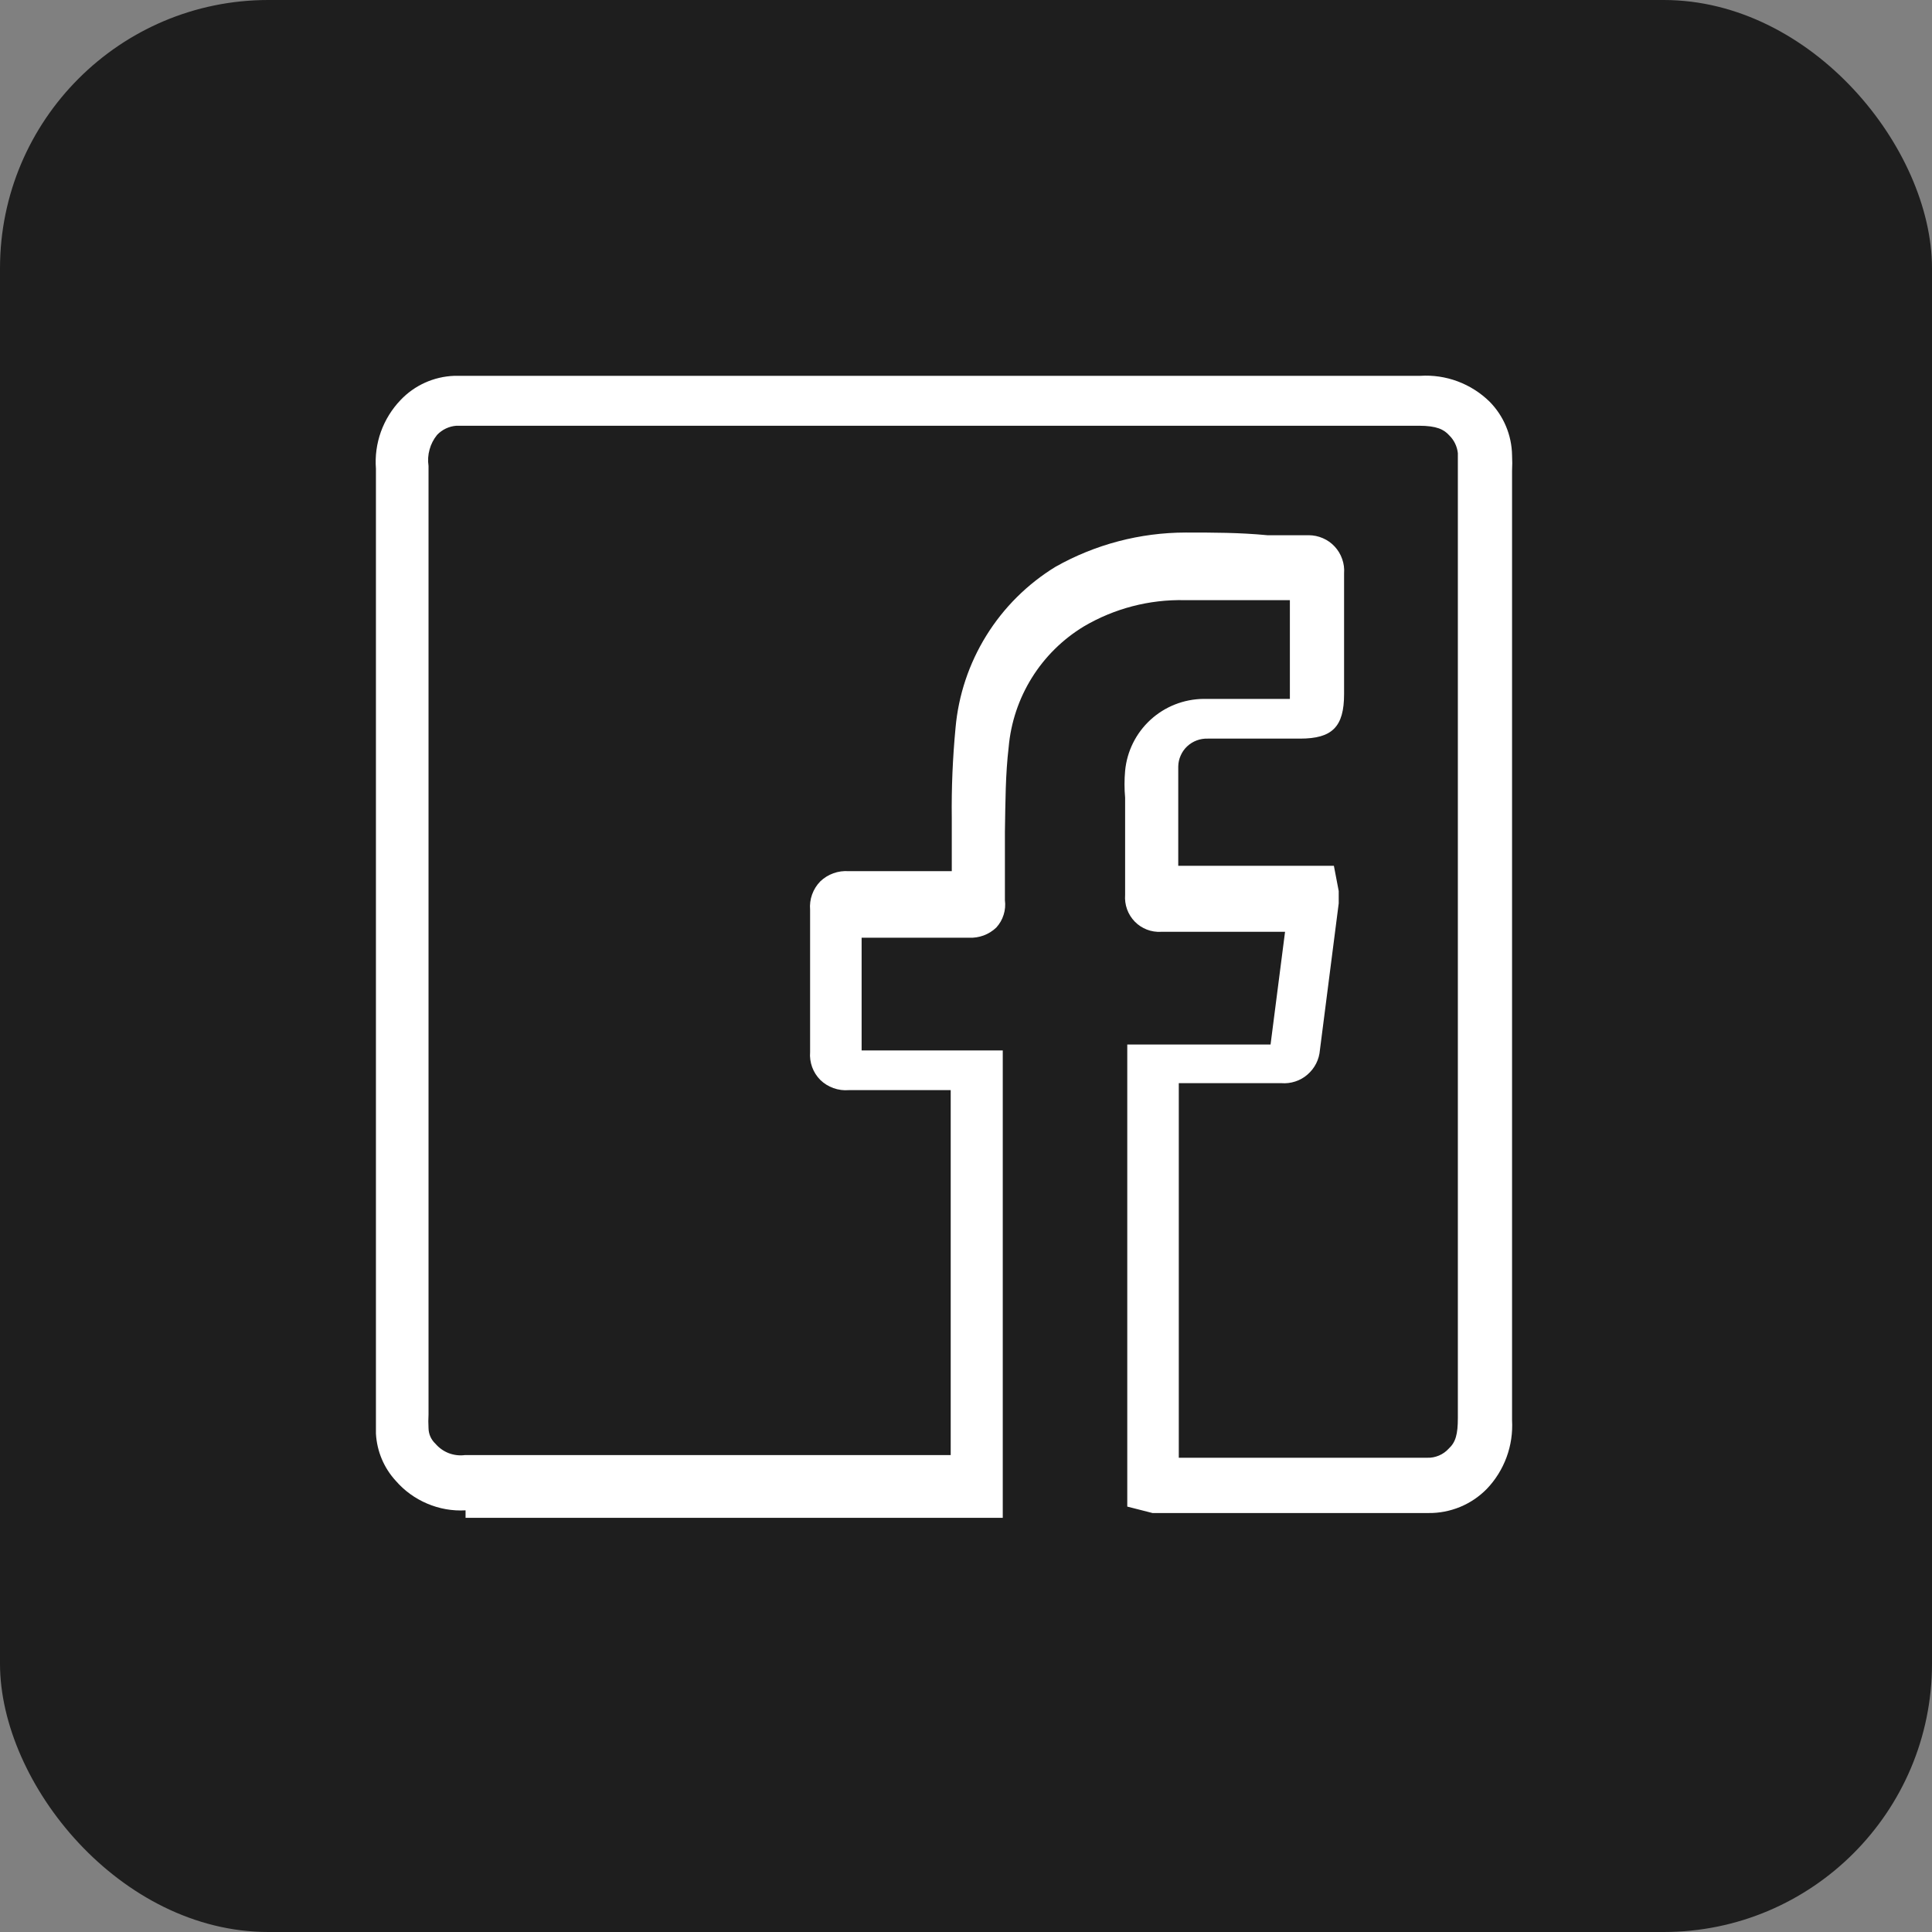 <?xml version="1.0" encoding="UTF-8"?> <svg xmlns="http://www.w3.org/2000/svg" width="36" height="36" viewBox="0 0 36 36" fill="none"><rect x="0" y="0" width="36" height="36" fill="#808080" stroke="none"/><rect width="36" height="36" rx="5" fill="#1E1E1E"></rect><path d="M8.675 28.143C8.43 28.157 8.186 28.114 7.961 28.018C7.736 27.923 7.535 27.778 7.375 27.593C7.153 27.352 7.023 27.041 7.005 26.713C7.005 26.613 7.005 26.513 7.005 26.403V8.733C6.987 8.5 7.019 8.265 7.098 8.044C7.178 7.824 7.302 7.623 7.465 7.453C7.726 7.178 8.085 7.017 8.465 7.003H26.465C26.701 6.988 26.938 7.023 27.161 7.106C27.383 7.189 27.585 7.317 27.755 7.483C28.019 7.75 28.169 8.108 28.175 8.483C28.18 8.58 28.18 8.677 28.175 8.773V26.463C28.188 26.698 28.154 26.932 28.073 27.152C27.992 27.372 27.867 27.574 27.705 27.743C27.563 27.888 27.393 28.003 27.206 28.08C27.018 28.157 26.817 28.196 26.615 28.193H21.475L21.005 28.073V27.683V19.463H21.465H23.675L23.945 17.363H21.635C21.544 17.368 21.454 17.354 21.369 17.321C21.285 17.288 21.208 17.238 21.145 17.173C21.081 17.107 21.032 17.029 21.001 16.943C20.97 16.856 20.958 16.765 20.965 16.673V14.863C20.95 14.697 20.95 14.53 20.965 14.363C20.999 13.999 21.168 13.66 21.437 13.413C21.707 13.165 22.059 13.027 22.425 13.023C22.865 13.023 23.305 13.023 23.755 13.023H24.035V11.183H23.545C23.055 11.183 22.545 11.183 22.075 11.183C21.415 11.168 20.763 11.338 20.195 11.673C19.801 11.912 19.469 12.24 19.226 12.631C18.983 13.022 18.835 13.465 18.795 13.923C18.735 14.433 18.735 14.923 18.725 15.503C18.725 15.733 18.725 15.963 18.725 16.203C18.725 16.443 18.725 16.583 18.725 16.773C18.737 16.865 18.729 16.958 18.701 17.046C18.674 17.134 18.627 17.215 18.565 17.283C18.497 17.348 18.417 17.398 18.329 17.431C18.241 17.463 18.148 17.478 18.055 17.473H16.055V19.573H18.685V28.283H18.235H8.675V28.143ZM21.965 20.363V27.163H26.595C26.67 27.166 26.744 27.151 26.813 27.122C26.882 27.093 26.944 27.049 26.995 26.993C27.125 26.873 27.165 26.723 27.165 26.423V8.683C27.165 8.603 27.165 8.523 27.165 8.443C27.151 8.318 27.095 8.201 27.005 8.113C26.905 8.003 26.775 7.933 26.435 7.933H8.505C8.368 7.943 8.239 8.004 8.145 8.103C8.079 8.184 8.031 8.277 8.004 8.377C7.976 8.476 7.97 8.581 7.985 8.683V26.353C7.98 26.44 7.98 26.527 7.985 26.613C7.986 26.668 7.998 26.722 8.02 26.771C8.043 26.821 8.075 26.866 8.115 26.903C8.182 26.981 8.267 27.041 8.363 27.078C8.459 27.114 8.563 27.127 8.665 27.113H17.715V20.313H15.815C15.718 20.321 15.621 20.308 15.529 20.275C15.438 20.242 15.355 20.191 15.285 20.123C15.218 20.055 15.166 19.974 15.133 19.884C15.101 19.794 15.087 19.699 15.095 19.603C15.095 18.723 15.095 17.833 15.095 16.953C15.087 16.857 15.099 16.759 15.132 16.668C15.165 16.576 15.217 16.493 15.285 16.423C15.355 16.356 15.438 16.305 15.529 16.272C15.621 16.239 15.718 16.226 15.815 16.233H17.735C17.735 16.133 17.735 16.023 17.735 15.923C17.735 15.823 17.735 15.473 17.735 15.243C17.728 14.682 17.752 14.122 17.805 13.563C17.859 12.953 18.056 12.364 18.379 11.843C18.702 11.322 19.142 10.884 19.665 10.563C20.406 10.144 21.243 9.924 22.095 9.923C22.605 9.923 23.095 9.923 23.615 9.973H24.385C24.476 9.973 24.566 9.992 24.649 10.028C24.733 10.064 24.808 10.117 24.87 10.184C24.932 10.251 24.979 10.329 25.009 10.415C25.04 10.501 25.052 10.593 25.045 10.683C25.045 11.223 25.045 11.773 25.045 12.313V12.933C25.045 13.543 24.825 13.763 24.225 13.763H23.785C23.355 13.763 22.935 13.763 22.505 13.763C22.434 13.761 22.364 13.772 22.298 13.797C22.232 13.822 22.172 13.859 22.12 13.908C22.069 13.956 22.028 14.014 22 14.079C21.971 14.143 21.956 14.213 21.955 14.283C21.955 14.393 21.955 14.513 21.955 14.623V16.133H23.805H24.855L24.945 16.603V16.833L24.595 19.563C24.588 19.651 24.565 19.737 24.525 19.816C24.485 19.895 24.43 19.965 24.363 20.023C24.297 20.081 24.219 20.125 24.135 20.152C24.051 20.18 23.963 20.19 23.875 20.183H21.965V20.363Z" fill="white"></path></svg> 